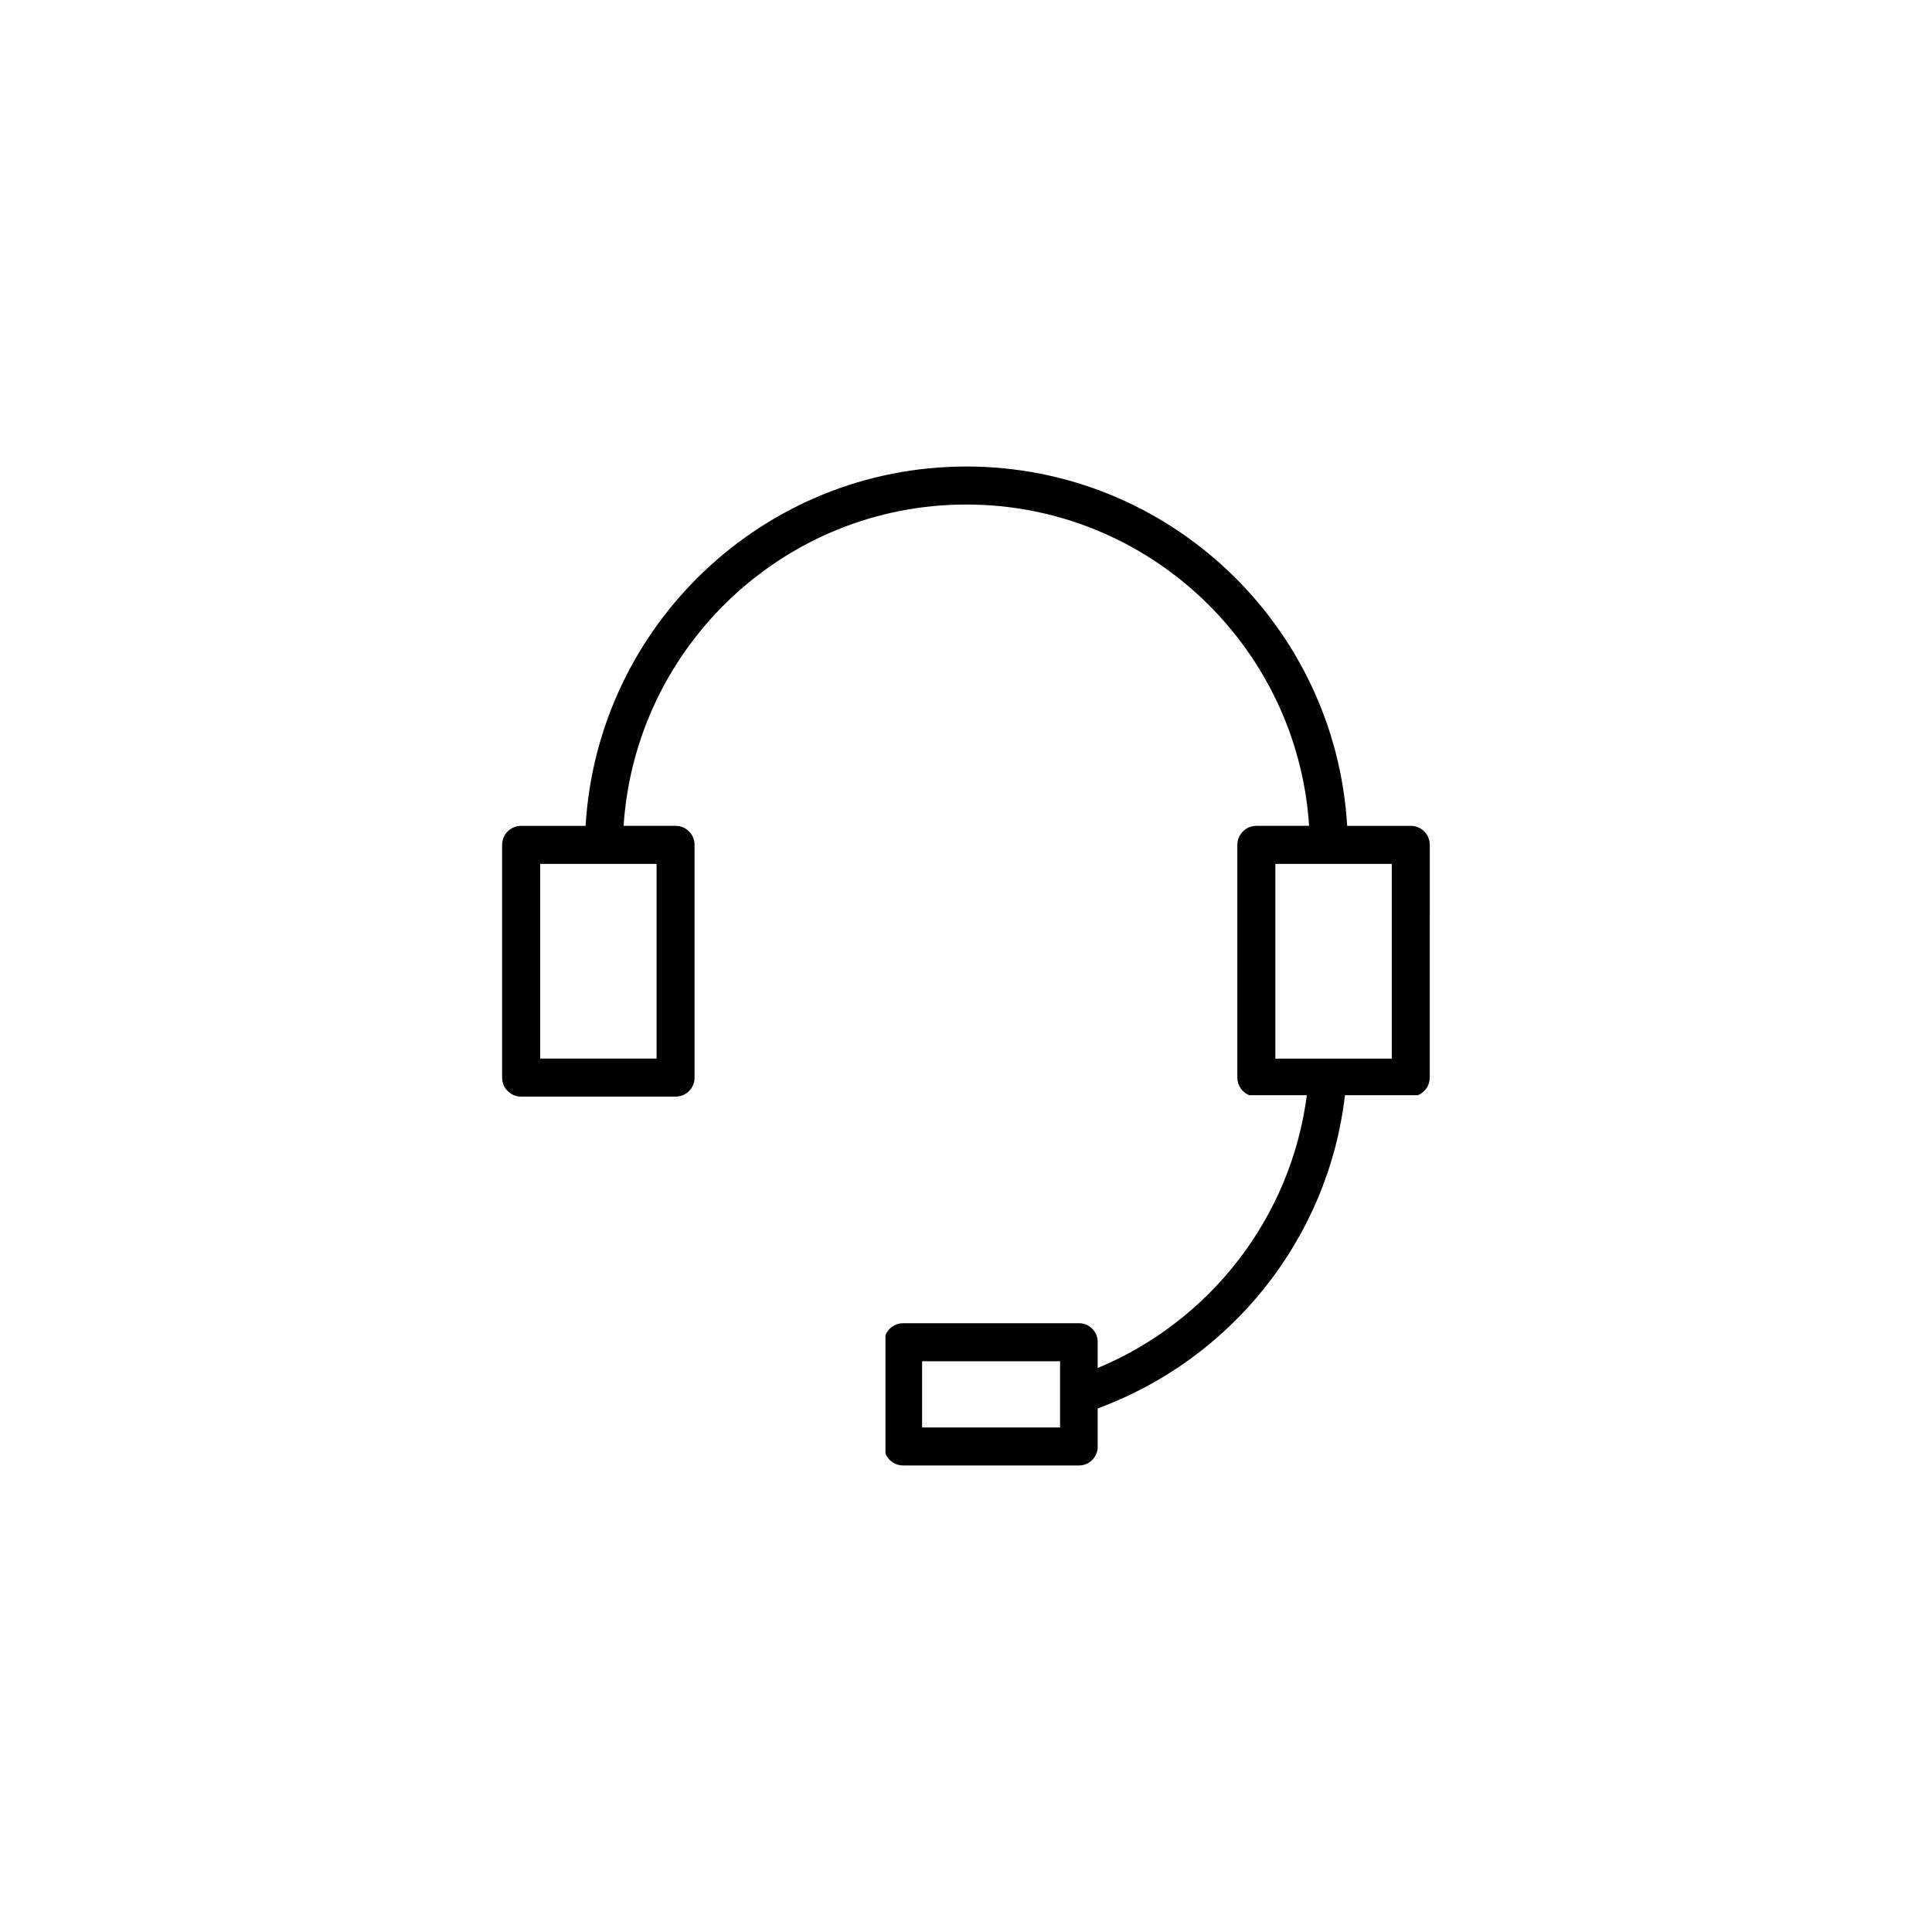 <?xml version="1.0" encoding="UTF-8"?>
<!-- The Best Svg Icon site in the world: iconSvg.co, Visit us! https://iconsvg.co -->
<svg fill="#000000" width="800px" height="800px" version="1.1" viewBox="144 144 512 512" xmlns="http://www.w3.org/2000/svg">
 <path d="m517.88 362.86h-16.867c-3.117-53.016-47.125-95.23-100.91-95.23-53.797 0-97.789 42.215-100.91 95.23h-17.086c-2.785 0-5.039 2.258-5.039 5.039v61.68c0 2.785 2.254 5.039 5.039 5.039h40.926c2.785 0 5.039-2.254 5.039-5.039l-0.004-61.684c0-2.781-2.254-5.039-5.039-5.039h-13.766c3.098-47.465 42.598-85.152 90.832-85.152 48.234 0 87.734 37.691 90.832 85.152h-13.98c-2.785 0-5.039 2.258-5.039 5.039v61.68c0 2.117 1.309 3.914 3.148 4.664h15.27c-4.254 32.758-25.926 60.035-55.43 72.297v-7.332c-0.266-2.539-2.332-4.535-4.938-4.535h-46.645c-2.106 0-3.906 1.301-4.656 3.148v31.398c0.746 1.84 2.551 3.148 4.656 3.148h46.645c2.609 0 4.676-2.004 4.938-4.535v-10.578c35.102-12.918 61.066-44.652 65.535-83.012h19.324c1.84-0.746 3.148-2.551 3.148-4.664l0.008-61.68c0-2.773-2.254-5.035-5.039-5.035zm-199.88 10.074v51.605h-30.848v-51.605zm106.93 149.36h-36.566v-17.543h36.566zm87.906-97.75h-30.848v-51.605h30.848z"/>
</svg>